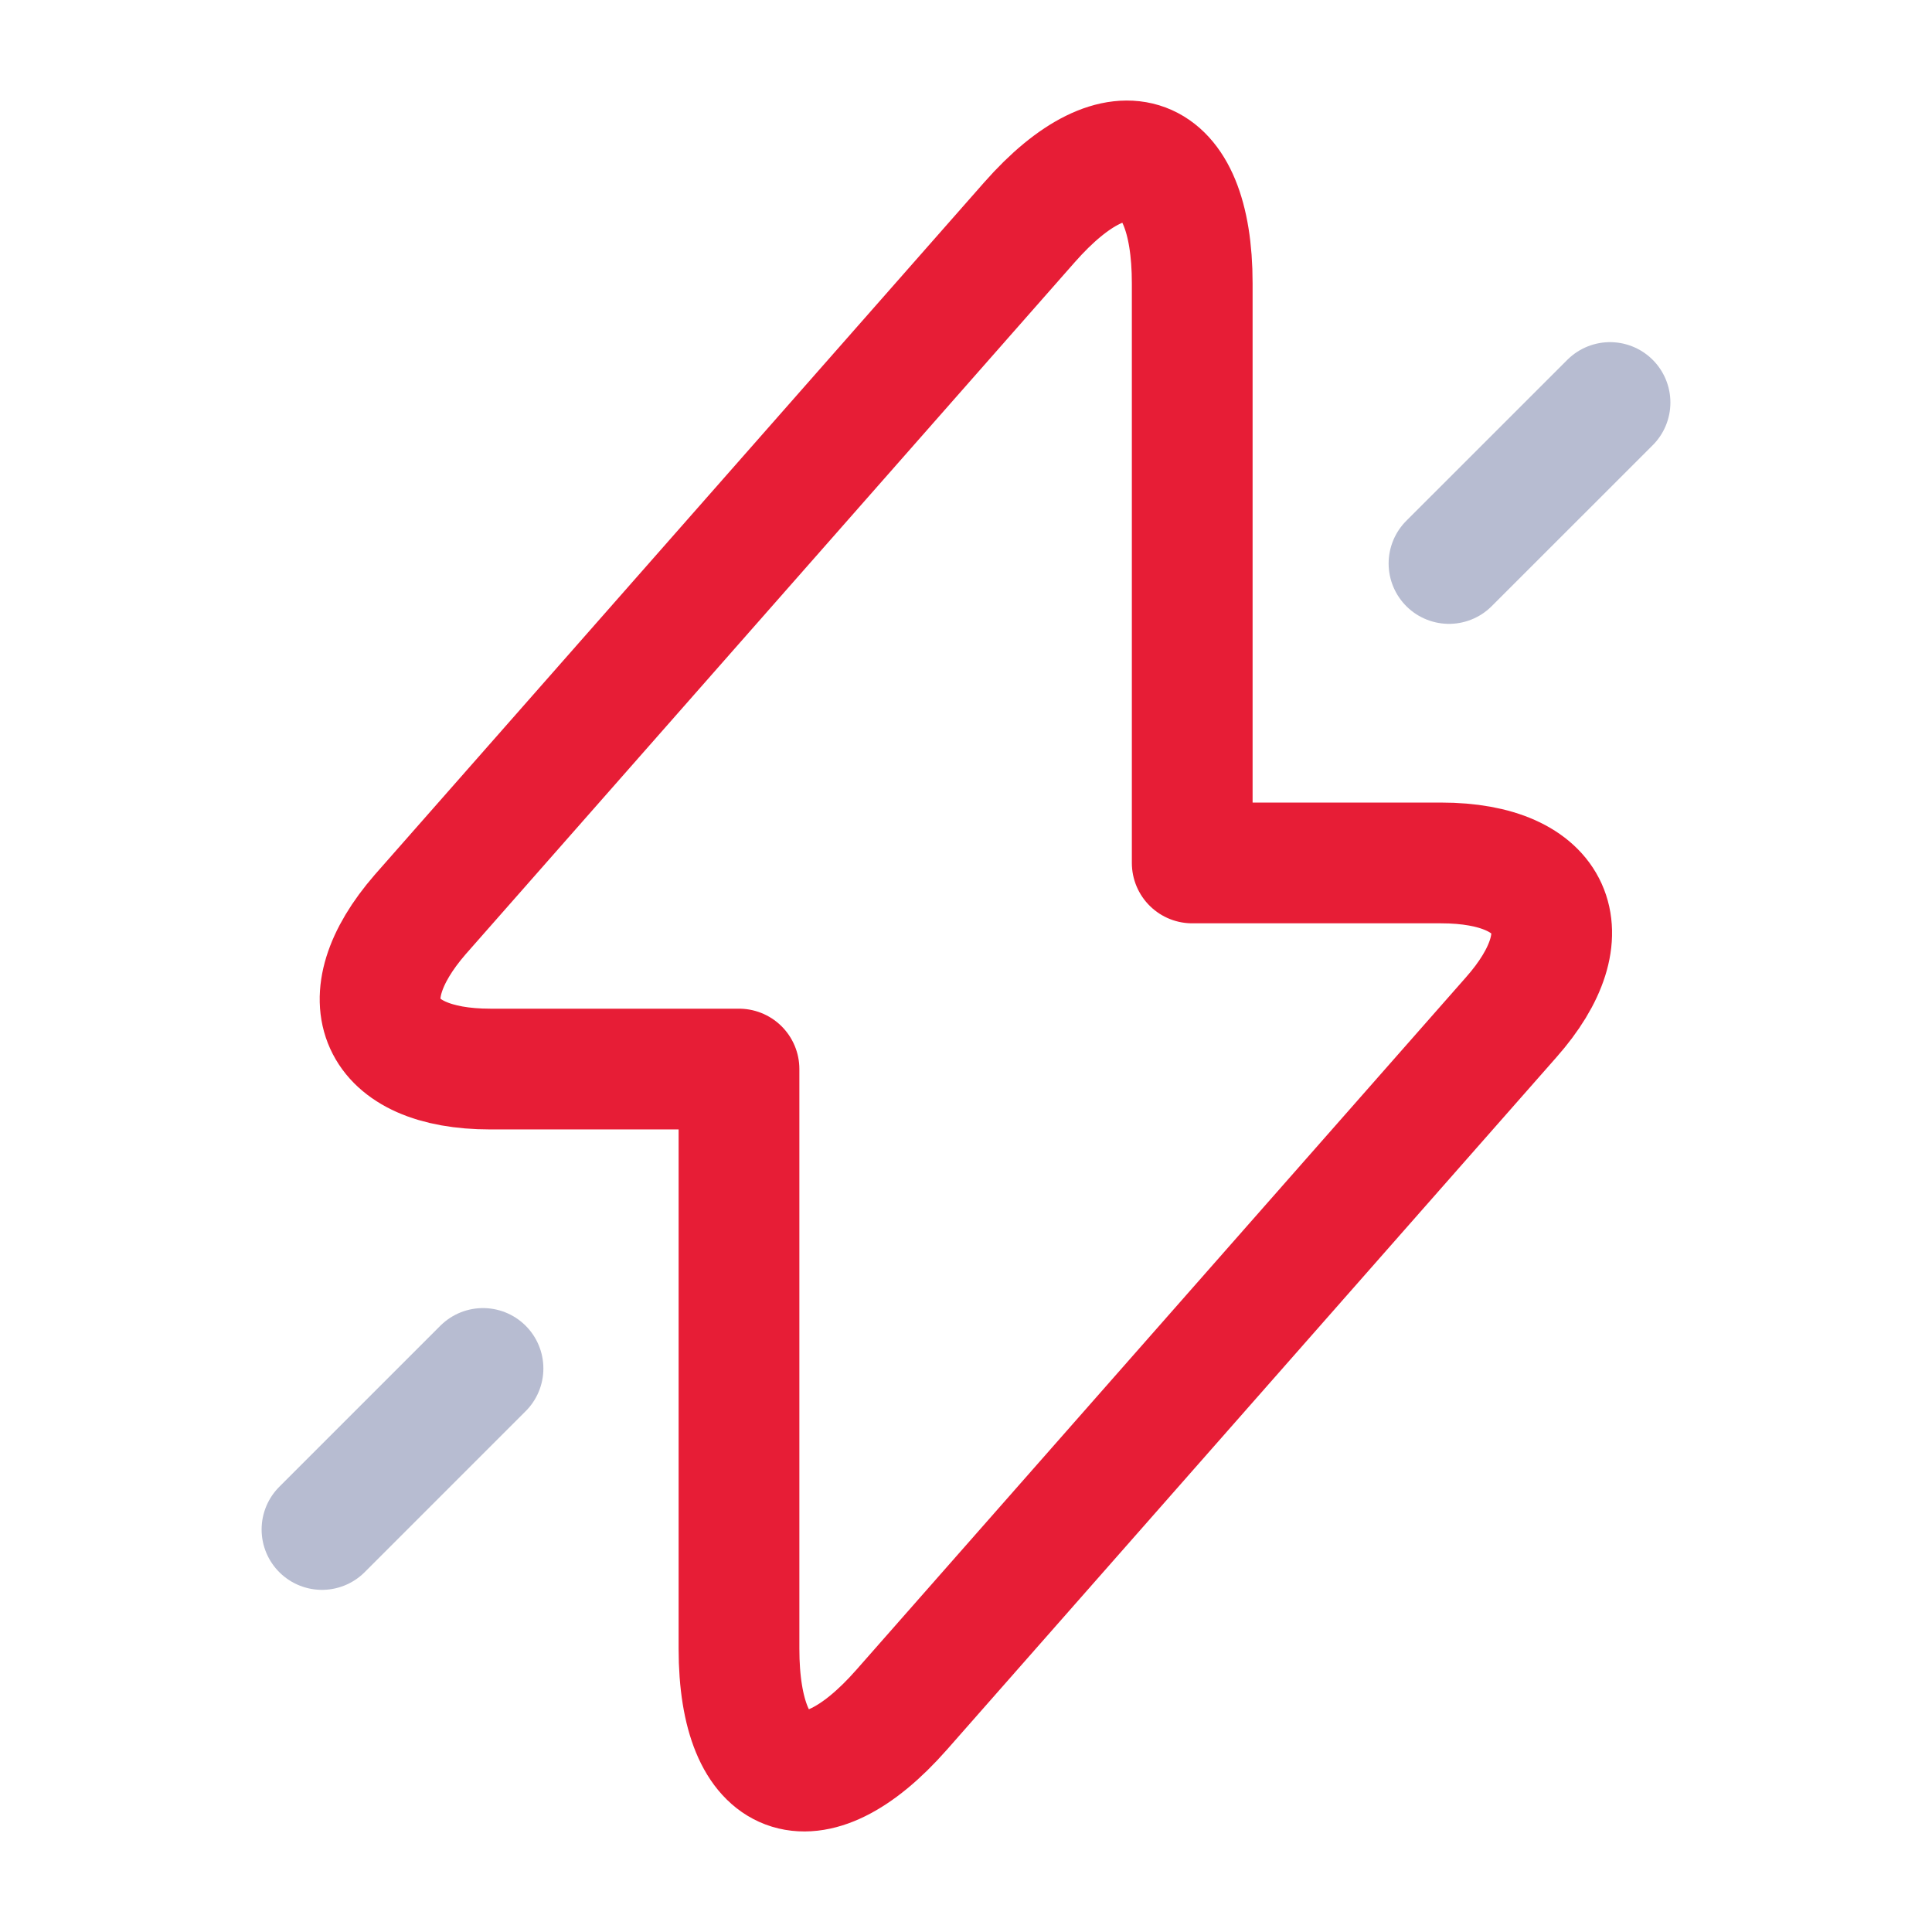 <?xml version="1.0" encoding="UTF-8"?>
<svg xmlns="http://www.w3.org/2000/svg" width="32" height="32" viewBox="0 0 32 32" fill="none">
  <path d="M8.12 17.707H12.24V27.307C12.24 29.547 13.453 30 14.933 28.32L25.027 16.853C26.267 15.453 25.747 14.293 23.867 14.293H19.747V4.693C19.747 2.453 18.533 2 17.053 3.68L6.96 15.147C5.733 16.56 6.253 17.707 8.12 17.707Z" stroke="#E71D36" stroke-width="2" stroke-miterlimit="10" stroke-linecap="round" stroke-linejoin="round"></path>
  <path d="M8 22.666L5.333 25.333" stroke="#B7BCD1" stroke-width="2" stroke-linecap="round" stroke-linejoin="round"></path>
  <path d="M26.667 6.667L24 9.333" stroke="#B7BCD1" stroke-width="2" stroke-linecap="round" stroke-linejoin="round"></path>
</svg>
